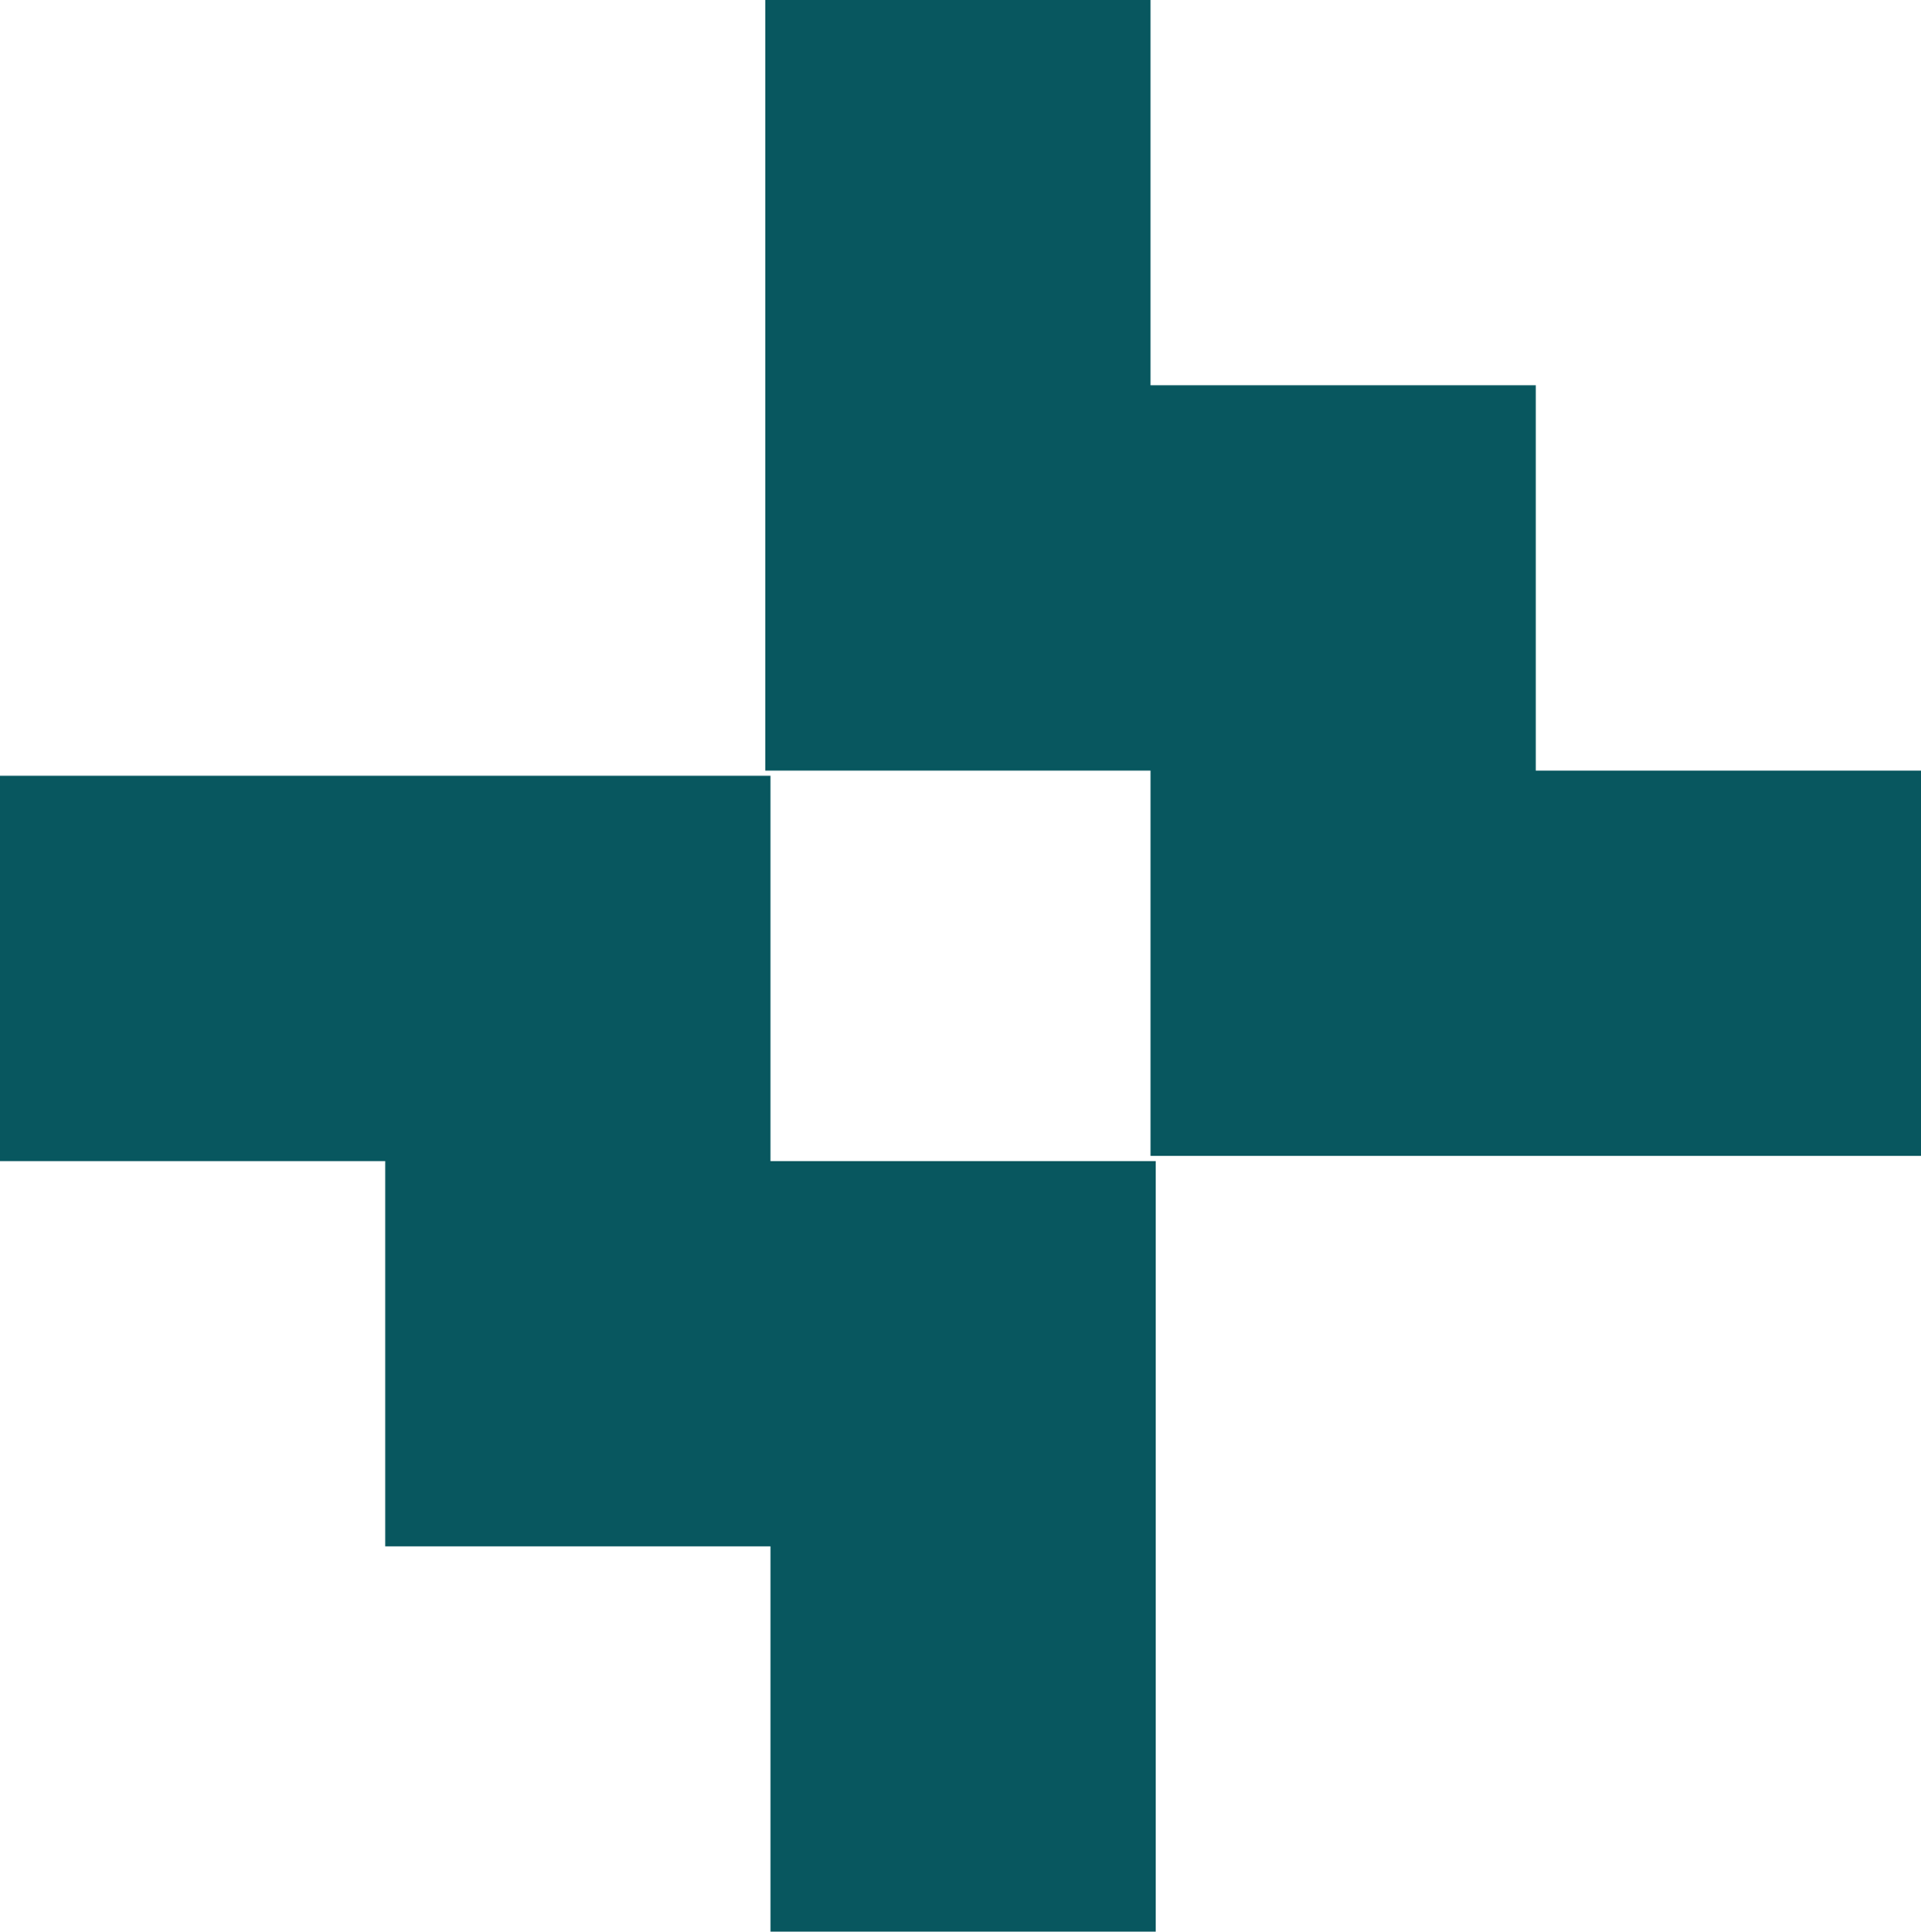 <?xml version="1.0" encoding="utf-8"?>
<!-- Generator: Adobe Illustrator 25.4.1, SVG Export Plug-In . SVG Version: 6.00 Build 0)  -->
<svg version="1.1" id="Layer_1" xmlns="http://www.w3.org/2000/svg" xmlns:xlink="http://www.w3.org/1999/xlink" x="0px" y="0px"
	 viewBox="0 0 36.9 37.1" style="enable-background:new 0 0 36.9 37.1;" xml:space="preserve">
<style type="text/css">
	.st0{fill:#08575F;}
</style>
<path class="st0" d="M36.9,22.2v-7.4h-7.4V7.4H14.7v7.4h7.4v7.4H36.9L36.9,22.2z M14.7,7.4h7.4V0h-7.4V7.4z M14.8,14.9H0v7.4h7.4
	v7.4h14.8v-7.4h-7.4V14.9z M22.2,29.7h-7.4v7.4h7.4V29.7L22.2,29.7z"/>
</svg>
